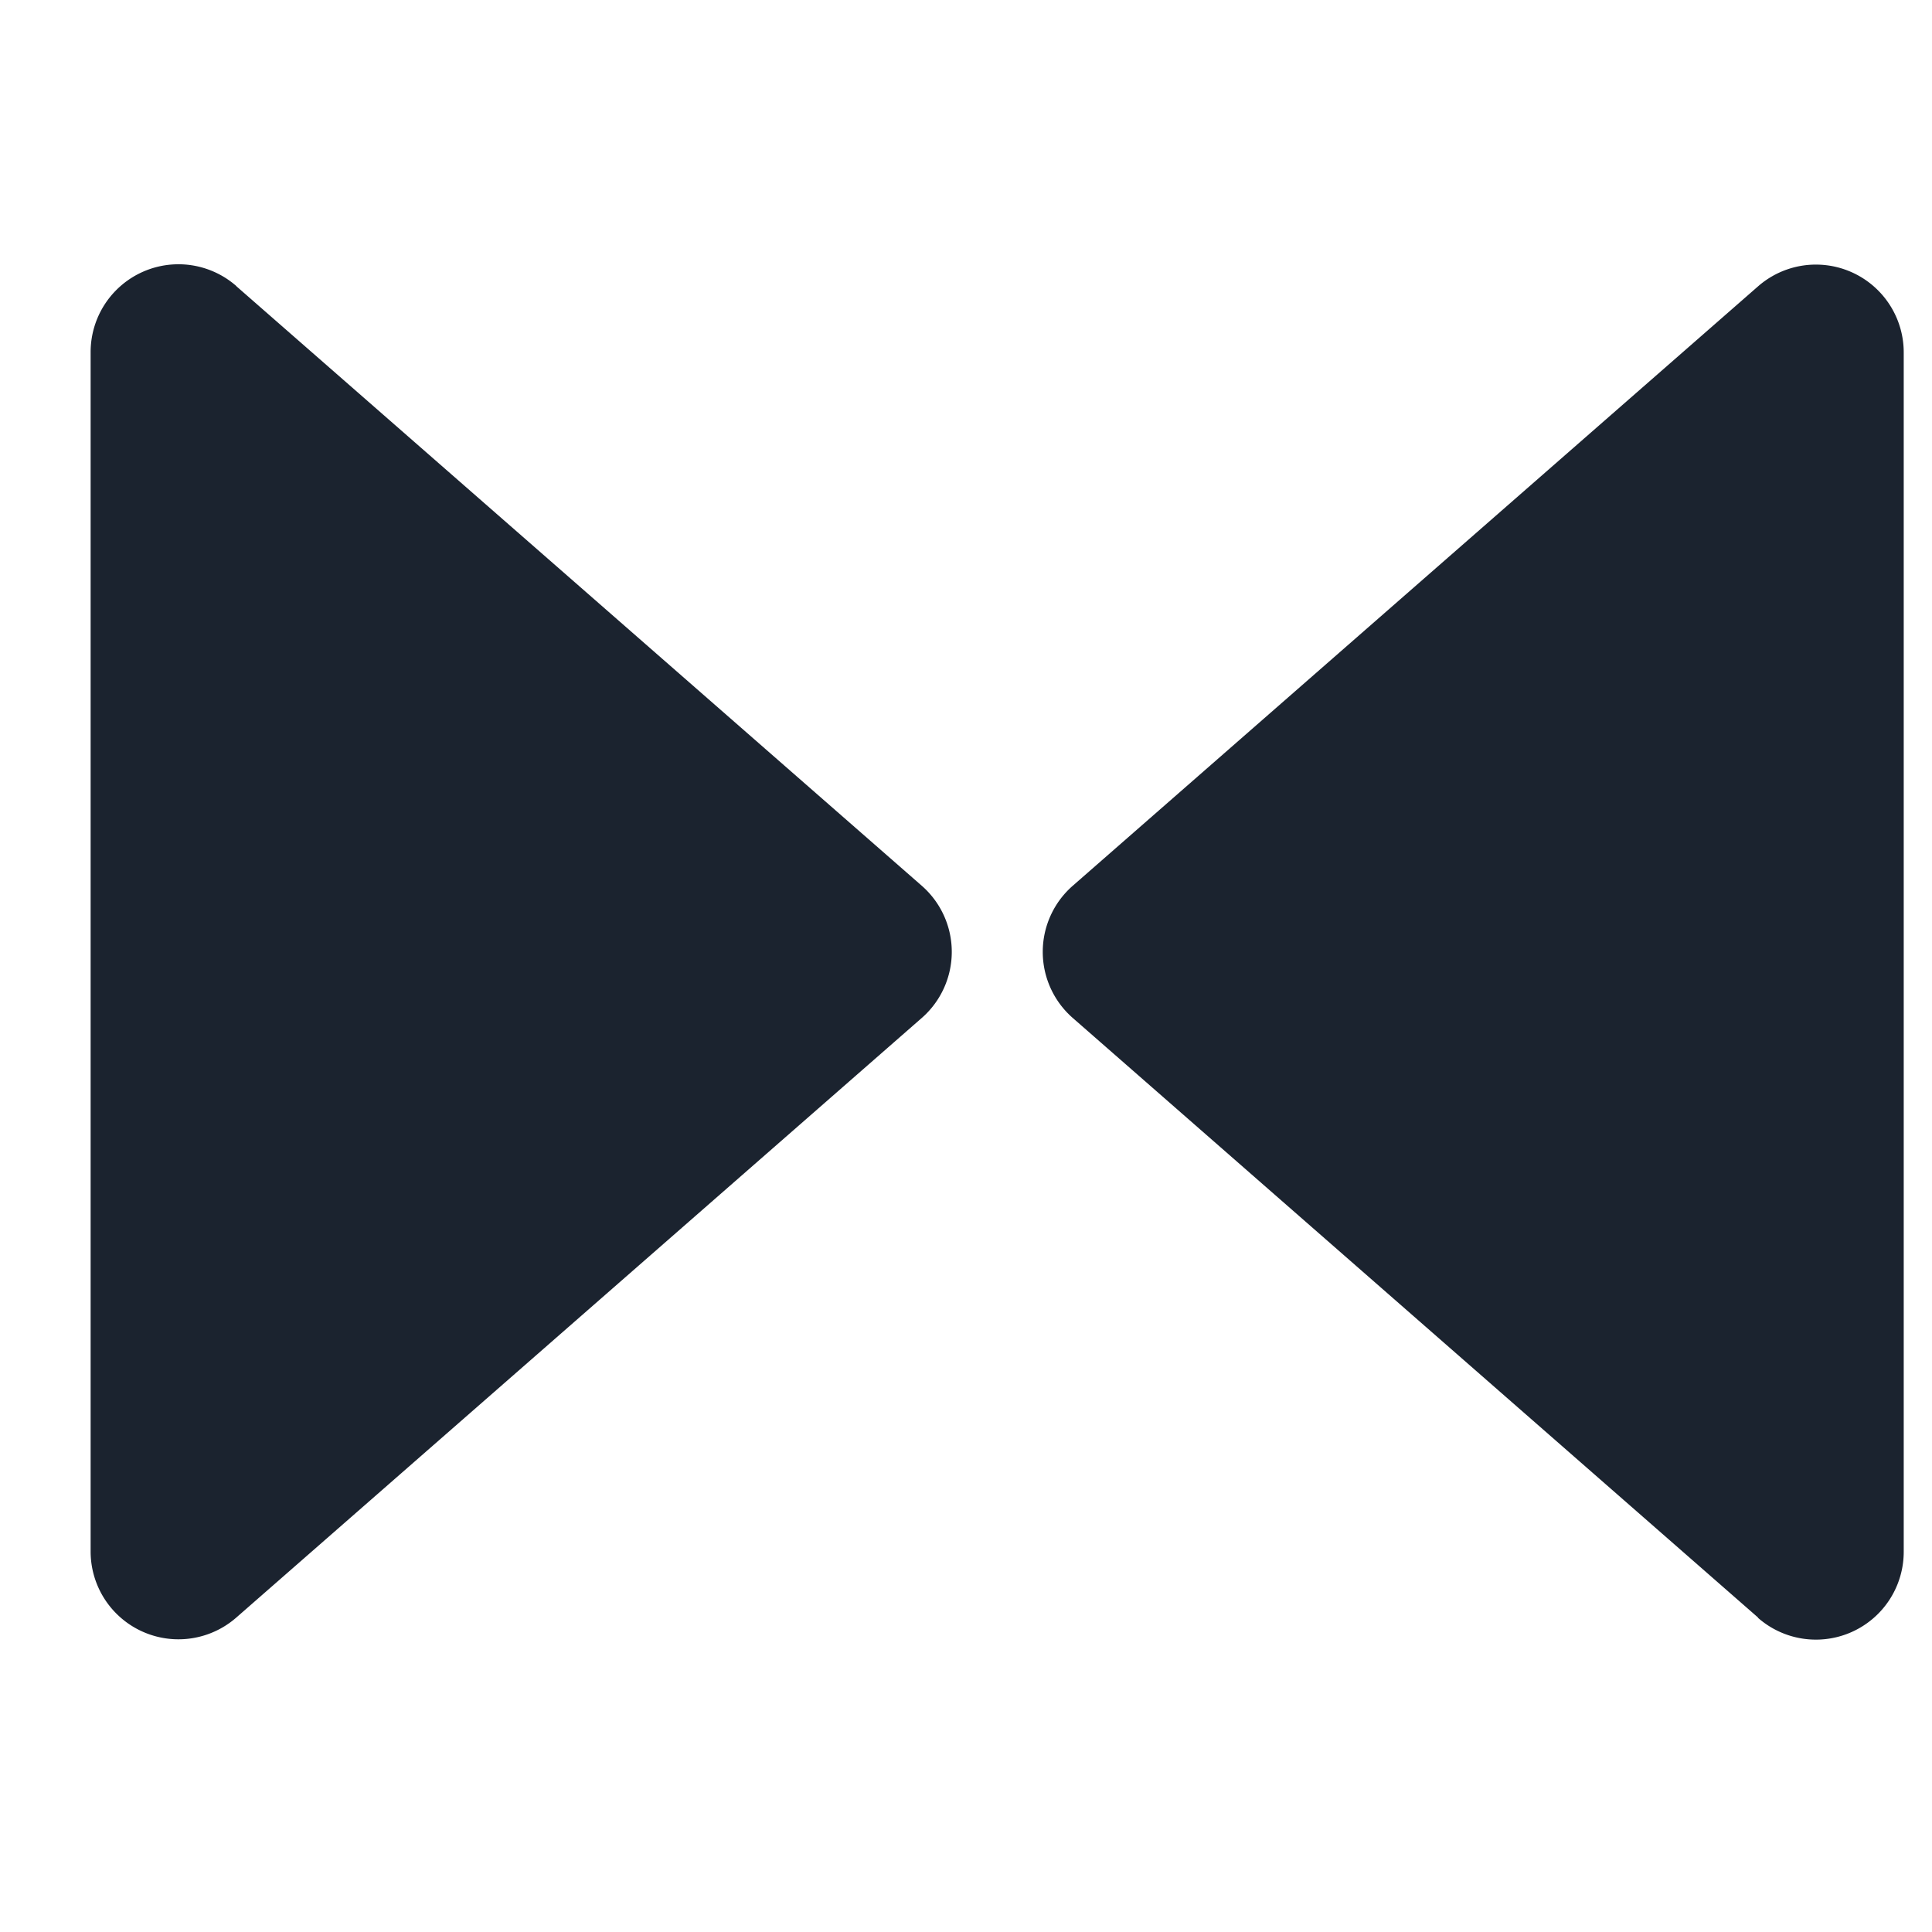 <svg fill="none" height="11" width="11" xmlns="http://www.w3.org/2000/svg">
<path d="M10.01 9.21 6.108 5.796a.5.5 0 0 1 0-.753L10.01 1.63a.5.5 0 0 1 .829.376v6.829a.5.5 0 0 1-.83.376M1.345 1.629l3.903 3.414a.5.5 0 0 1 0 .753L1.345 9.21a.5.5 0 0 1-.829-.376V2.005a.5.5 0 0 1 .83-.376" fill="#1B232F"></path>
</svg>
